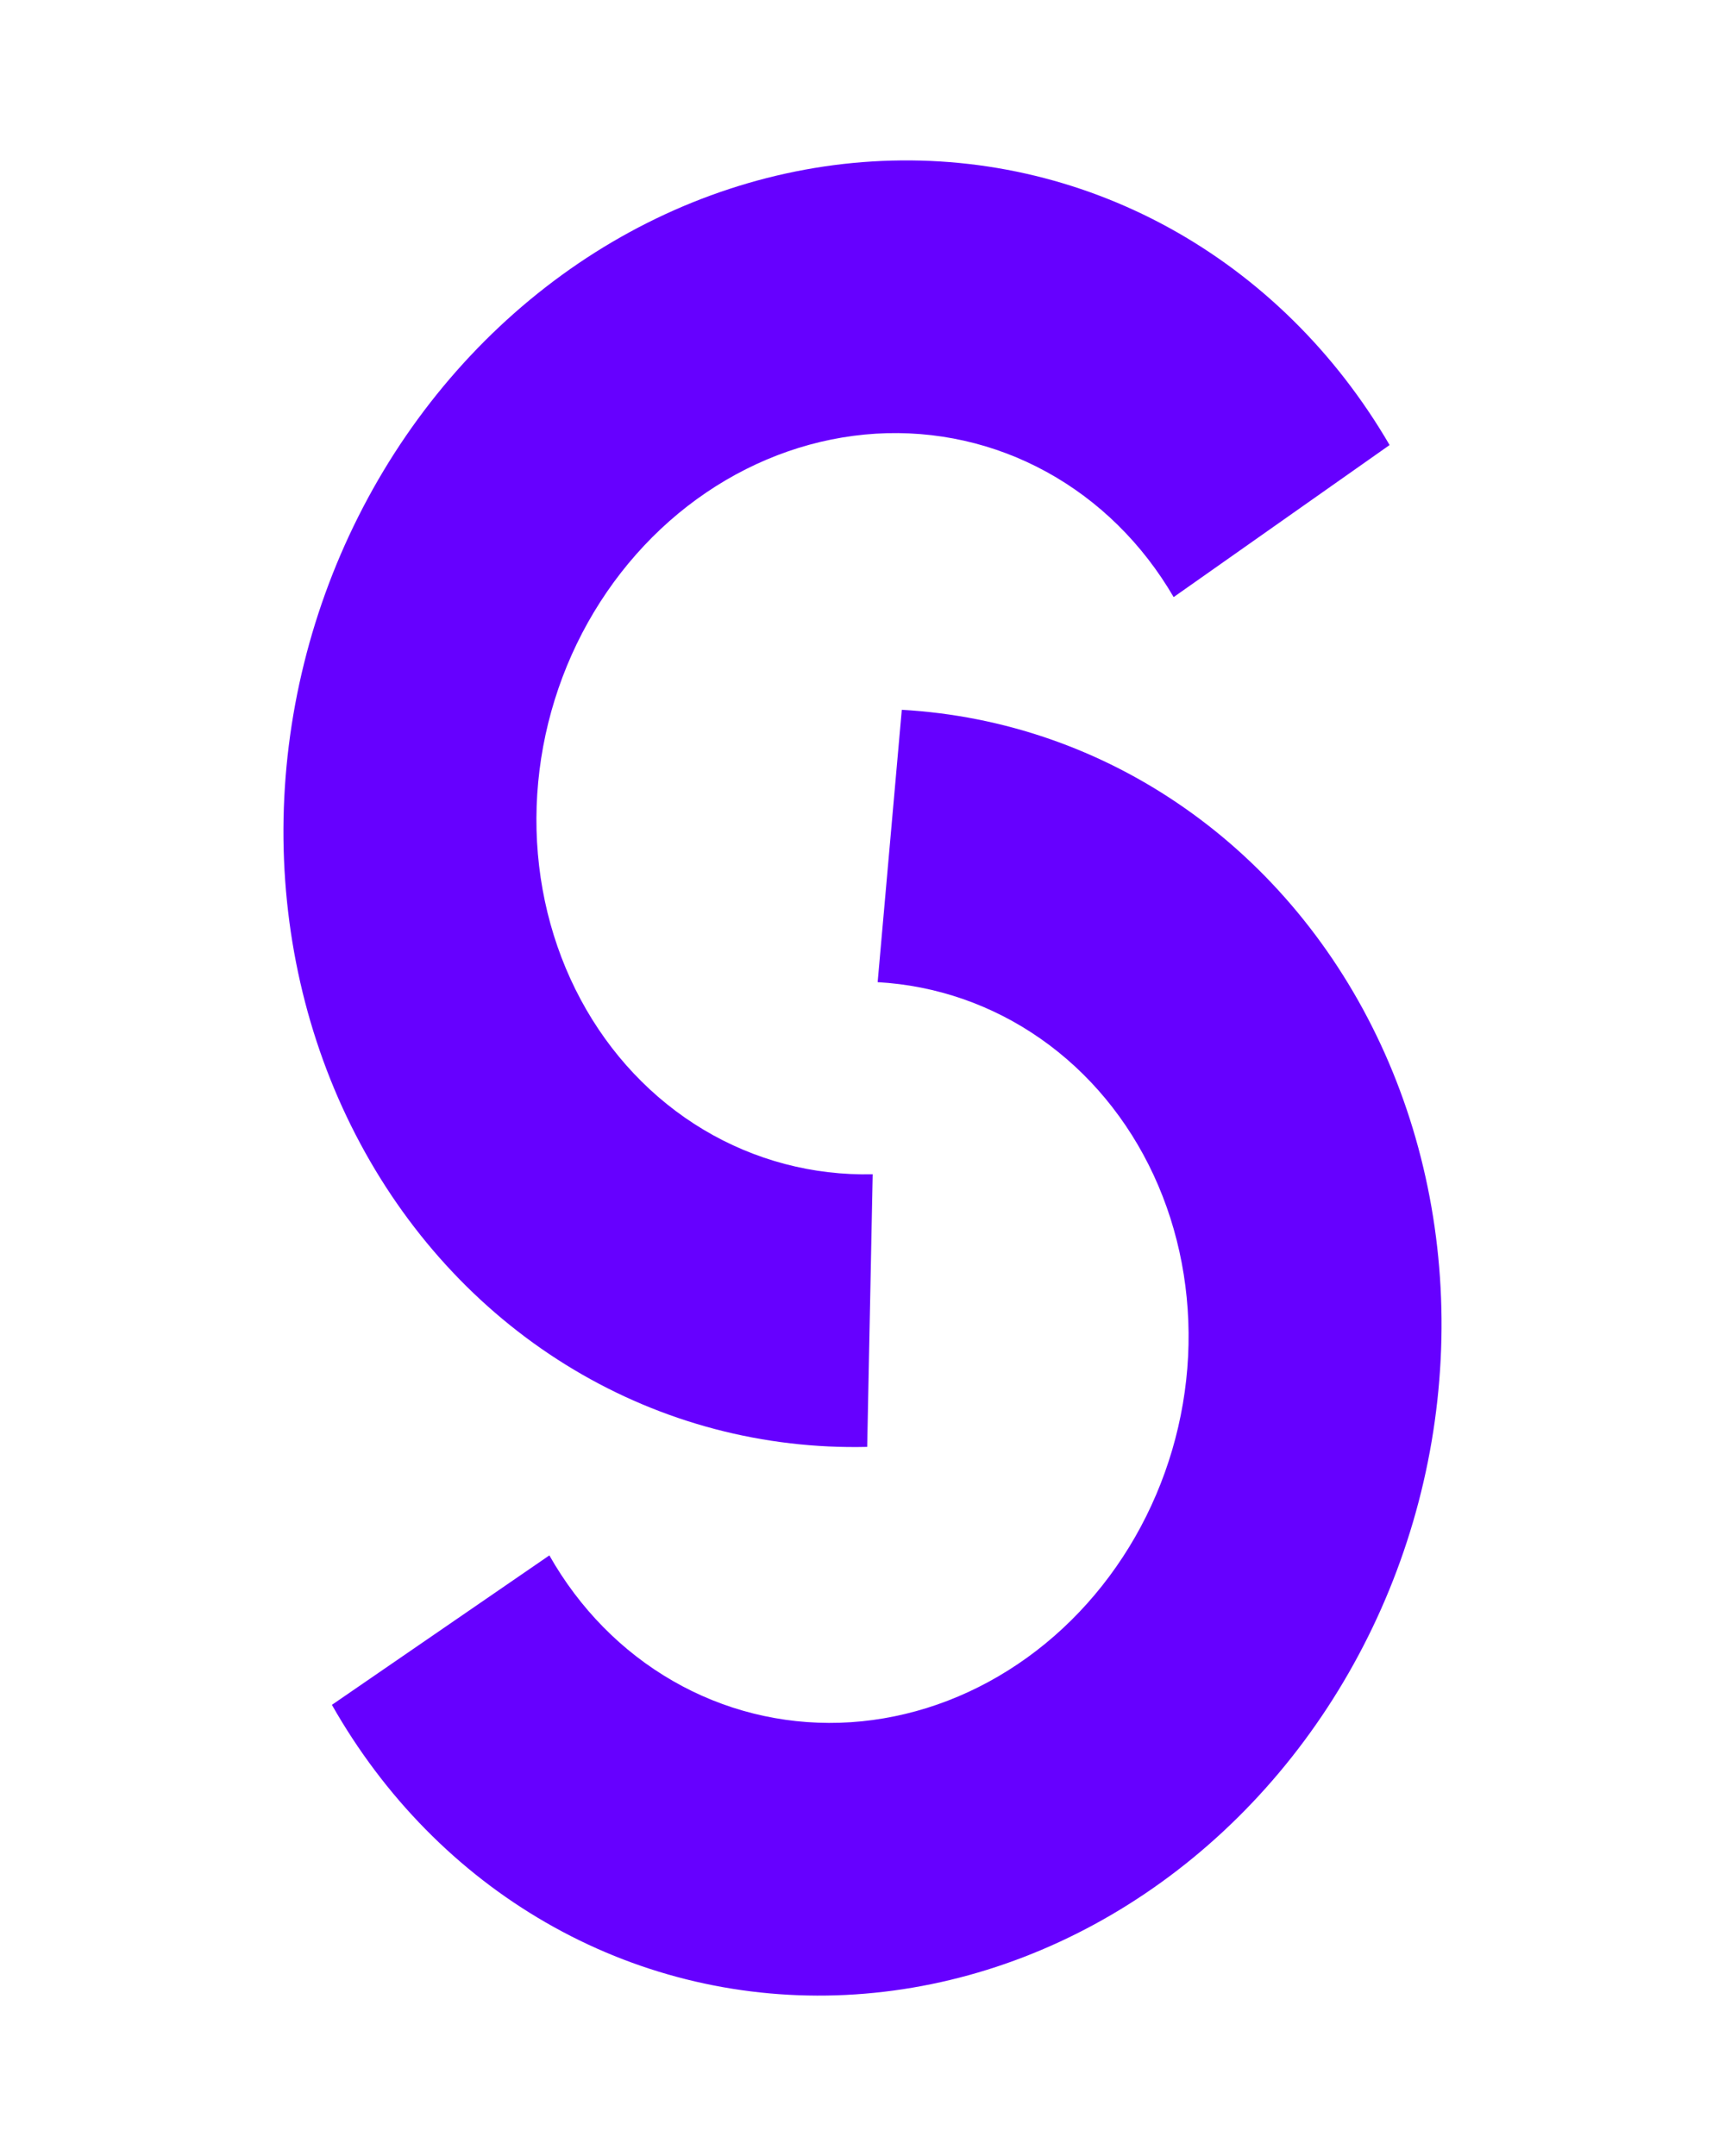 <svg xmlns="http://www.w3.org/2000/svg" version="1.1"
     width="32" height="40">
    <svg viewBox="0 0 32 40" fill="none" xmlns="http://www.w3.org/2000/svg">
        <path d="M16.087 26.844C14.165 26.889 12.288 26.394 10.64 25.408C8.991 24.422 7.628 22.978 6.685 21.219C5.741 19.461 5.25 17.447 5.258 15.377C5.267 13.306 5.776 11.251 6.735 9.412C7.693 7.573 9.069 6.015 10.726 4.889C12.384 3.764 14.266 3.111 16.187 2.995C18.108 2.878 20.003 3.302 21.685 4.225C23.366 5.148 24.777 6.537 25.778 8.257L21.772 11.078C21.195 10.087 20.383 9.287 19.414 8.755C18.445 8.223 17.354 7.979 16.247 8.046C15.14 8.114 14.056 8.49 13.101 9.138C12.146 9.786 11.354 10.684 10.801 11.743C10.249 12.803 9.956 13.987 9.951 15.18C9.946 16.372 10.229 17.532 10.773 18.546C11.316 19.559 12.101 20.39 13.051 20.959C14.001 21.527 15.082 21.812 16.189 21.786L16.087 26.844Z"
              fill="#6600FF"></path>
        <path d="M16.729 13.169C18.613 13.275 20.419 13.902 21.974 14.99C23.53 16.077 24.783 17.589 25.615 19.381C26.447 21.173 26.829 23.185 26.725 25.225C26.621 27.265 26.035 29.265 25.021 31.034C24.008 32.803 22.602 34.282 20.938 35.33C19.274 36.378 17.407 36.959 15.514 37.019C13.622 37.079 11.769 36.615 10.131 35.671C8.493 34.728 7.125 33.337 6.157 31.63L10.191 28.857C10.748 29.84 11.536 30.642 12.48 31.185C13.423 31.729 14.491 31.996 15.581 31.962C16.671 31.927 17.747 31.592 18.706 30.988C19.665 30.385 20.474 29.533 21.058 28.514C21.642 27.494 21.98 26.342 22.04 25.167C22.099 23.992 21.879 22.833 21.4 21.8C20.921 20.768 20.199 19.897 19.303 19.271C18.407 18.644 17.366 18.283 16.281 18.222L16.729 13.169Z"
              fill="#6600FF"></path>
    </svg>
    <style>@media (prefers-color-scheme: light) { :root { filter: none; } }
        @media (prefers-color-scheme: dark) { :root { filter: contrast(0.741) brightness(2); } }
    </style>
</svg>
